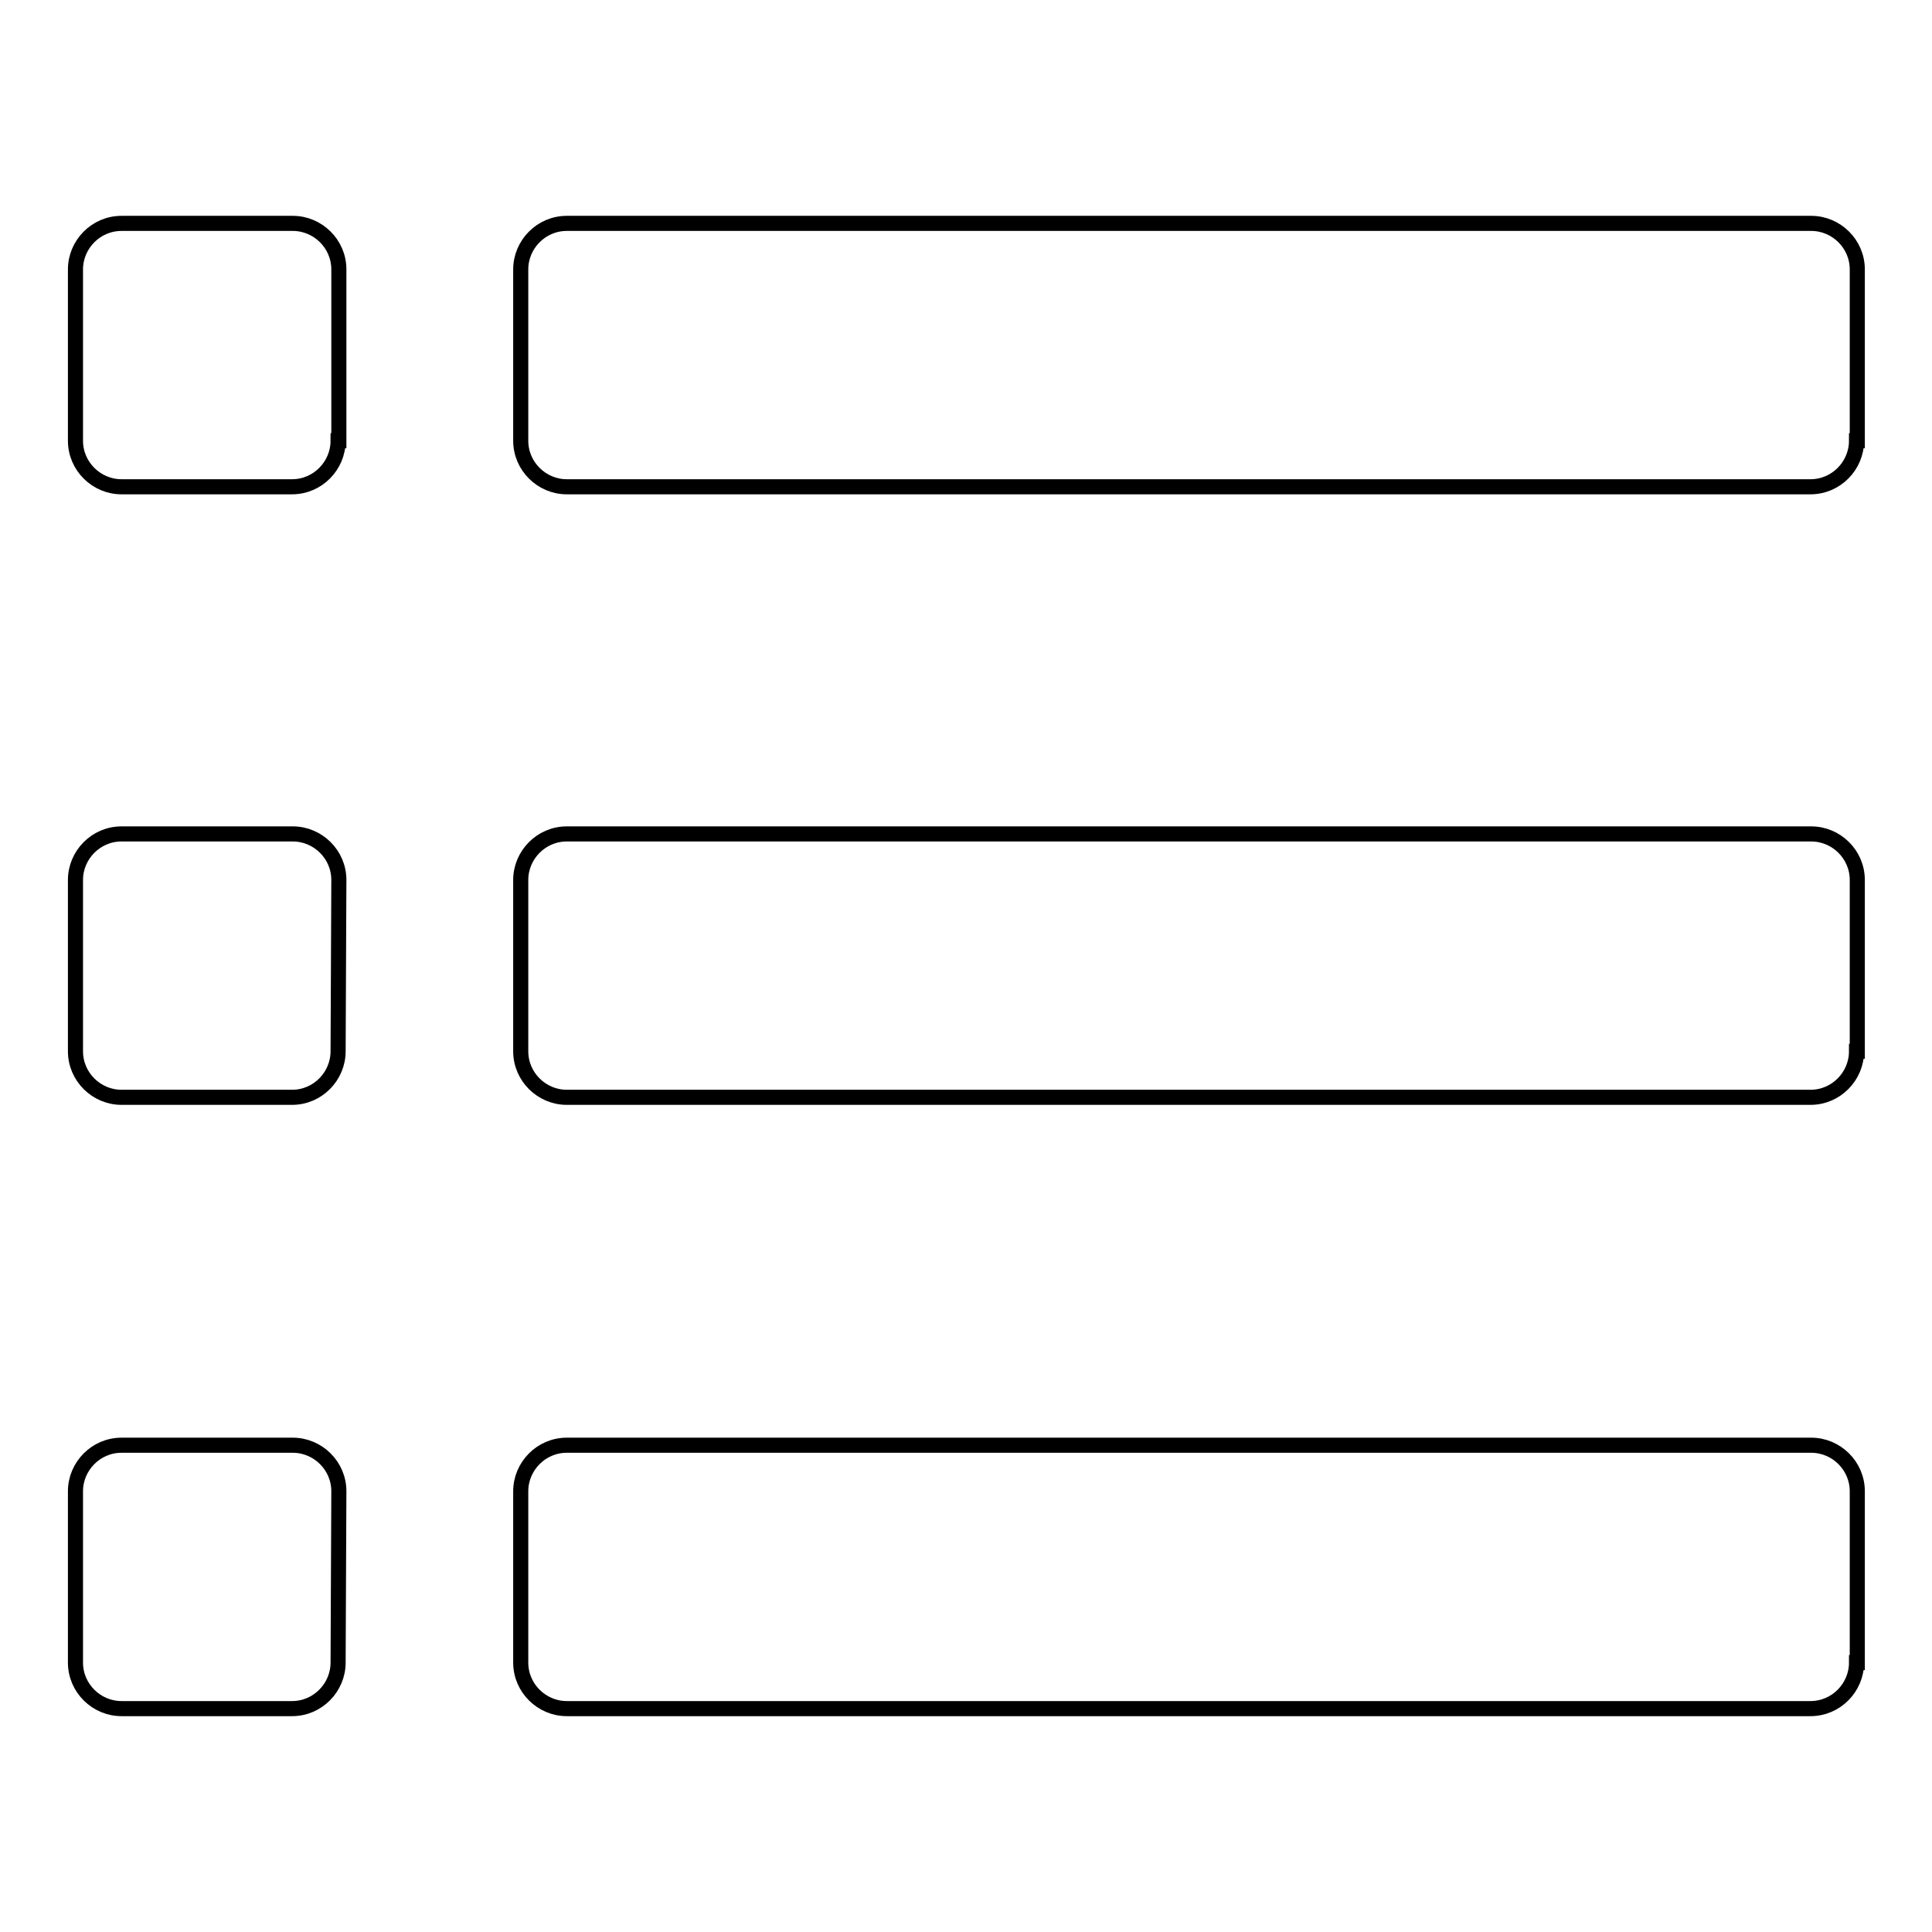 <?xml version="1.0" encoding="utf-8"?>
<!-- Svg Vector Icons : http://www.onlinewebfonts.com/icon -->
<!DOCTYPE svg PUBLIC "-//W3C//DTD SVG 1.1//EN" "http://www.w3.org/Graphics/SVG/1.1/DTD/svg11.dtd">
<svg version="1.1" xmlns="http://www.w3.org/2000/svg" xmlns:xlink="http://www.w3.org/1999/xlink" x="0px" y="0px" viewBox="0 0 256 256" enable-background="new 0 0 256 256" xml:space="preserve">
<g> <path stroke-width="2" fill-opacity="0" stroke="#000000"  d="M44.8,58.4c0,3.3-2.7,6.1-6.1,6.1H16.1c-3.3,0-6.1-2.7-6.1-6.1V35.7c0-3.3,2.7-6.1,6.1-6.1h22.7 c3.3,0,6.1,2.7,6.1,6.1V58.4z M246,58.4c0,3.3-2.7,6.1-6.1,6.1H75.1c-3.3,0-6.1-2.7-6.1-6.1V35.7c0-3.3,2.7-6.1,6.1-6.1h164.9 c3.3,0,6.1,2.7,6.1,6.1V58.4L246,58.4z M44.8,139.3c0,3.3-2.7,6.1-6.1,6.1H16.1c-3.3,0-6.1-2.7-6.1-6.1v-22.7 c0-3.3,2.7-6.1,6.1-6.1h22.7c3.3,0,6.1,2.7,6.1,6.1L44.8,139.3L44.8,139.3z M246,139.3c0,3.3-2.7,6.1-6.1,6.1H75.1 c-3.3,0-6.1-2.7-6.1-6.1v-22.7c0-3.3,2.7-6.1,6.1-6.1h164.9c3.3,0,6.1,2.7,6.1,6.1V139.3L246,139.3z M44.8,220.3 c0,3.3-2.7,6.1-6.1,6.1H16.1c-3.3,0-6.1-2.7-6.1-6.1v-22.7c0-3.3,2.7-6.1,6.1-6.1h22.7c3.3,0,6.1,2.7,6.1,6.1L44.8,220.3 L44.8,220.3z M246,220.3c0,3.3-2.7,6.1-6.1,6.1H75.1c-3.3,0-6.1-2.7-6.1-6.1v-22.7c0-3.3,2.7-6.1,6.1-6.1h164.9 c3.3,0,6.1,2.7,6.1,6.1V220.3L246,220.3z"/></g>
</svg>